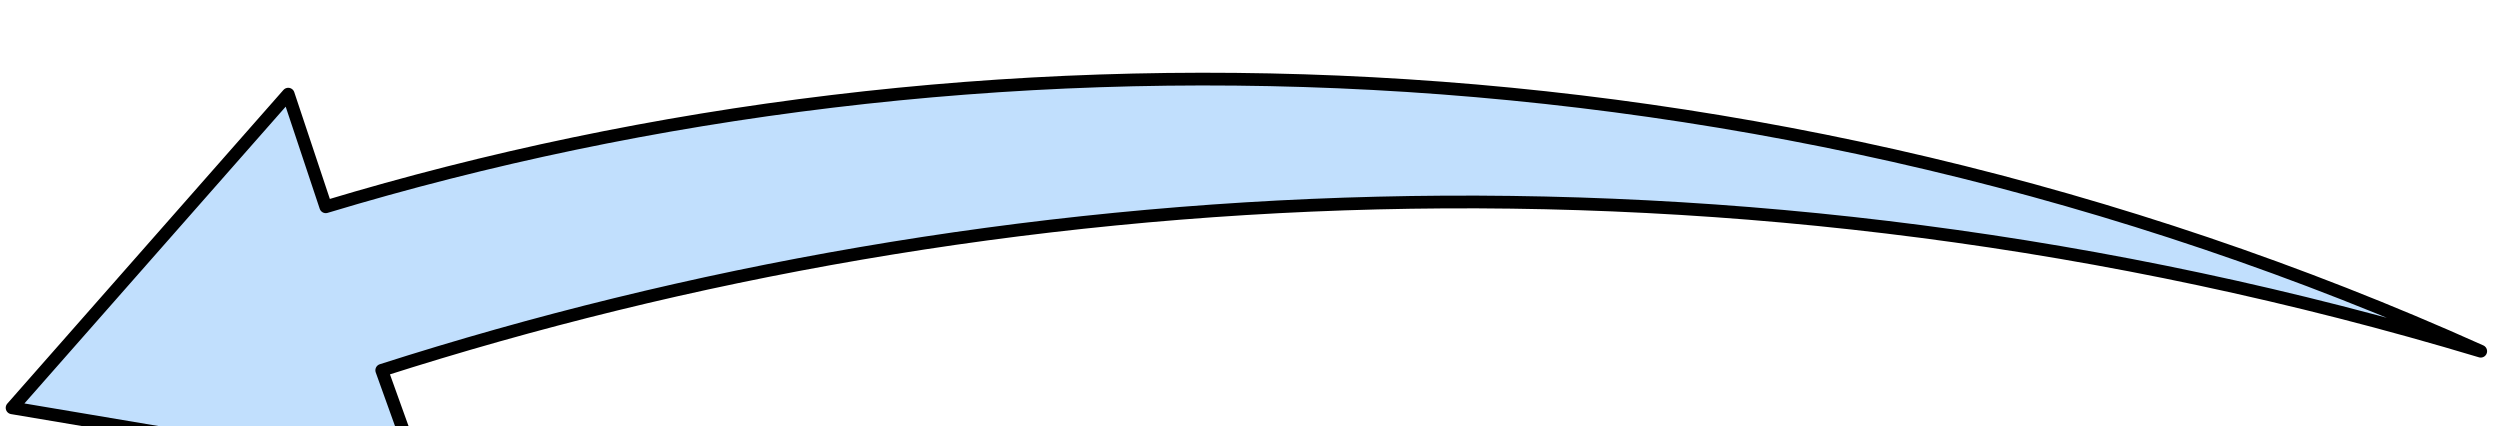 <svg xmlns="http://www.w3.org/2000/svg" version="1.0" viewBox="0 0 157.077 26.797"><defs><clipPath clipPathUnits="userSpaceOnUse" id="a"><path d="M.16 3.998h156.865V30.78H.16z"/></clipPath></defs><path clip-path="url(#a)" d="M155.866 22.067C110.213 1.559 61.003.76 20.468 12.992l-2.359-7.076L.759 25.624l25.625 4.318-2.399-6.676c38.217-12.233 84.67-15.39 131.88-1.2z" fill="#c1dffd" fill-rule="evenodd" fill-opacity="1" stroke="none"/><path clip-path="url(#a)" d="M155.866 22.067C110.213 1.559 61.003.76 20.468 12.992l-2.359-7.076L.759 25.624l25.625 4.318-2.399-6.676c38.217-12.233 84.67-15.39 131.88-1.2" fill="none" stroke="#000" stroke-width=".8px" stroke-linecap="round" stroke-linejoin="round" stroke-miterlimit="4" stroke-dasharray="none" stroke-opacity="1"/></svg>